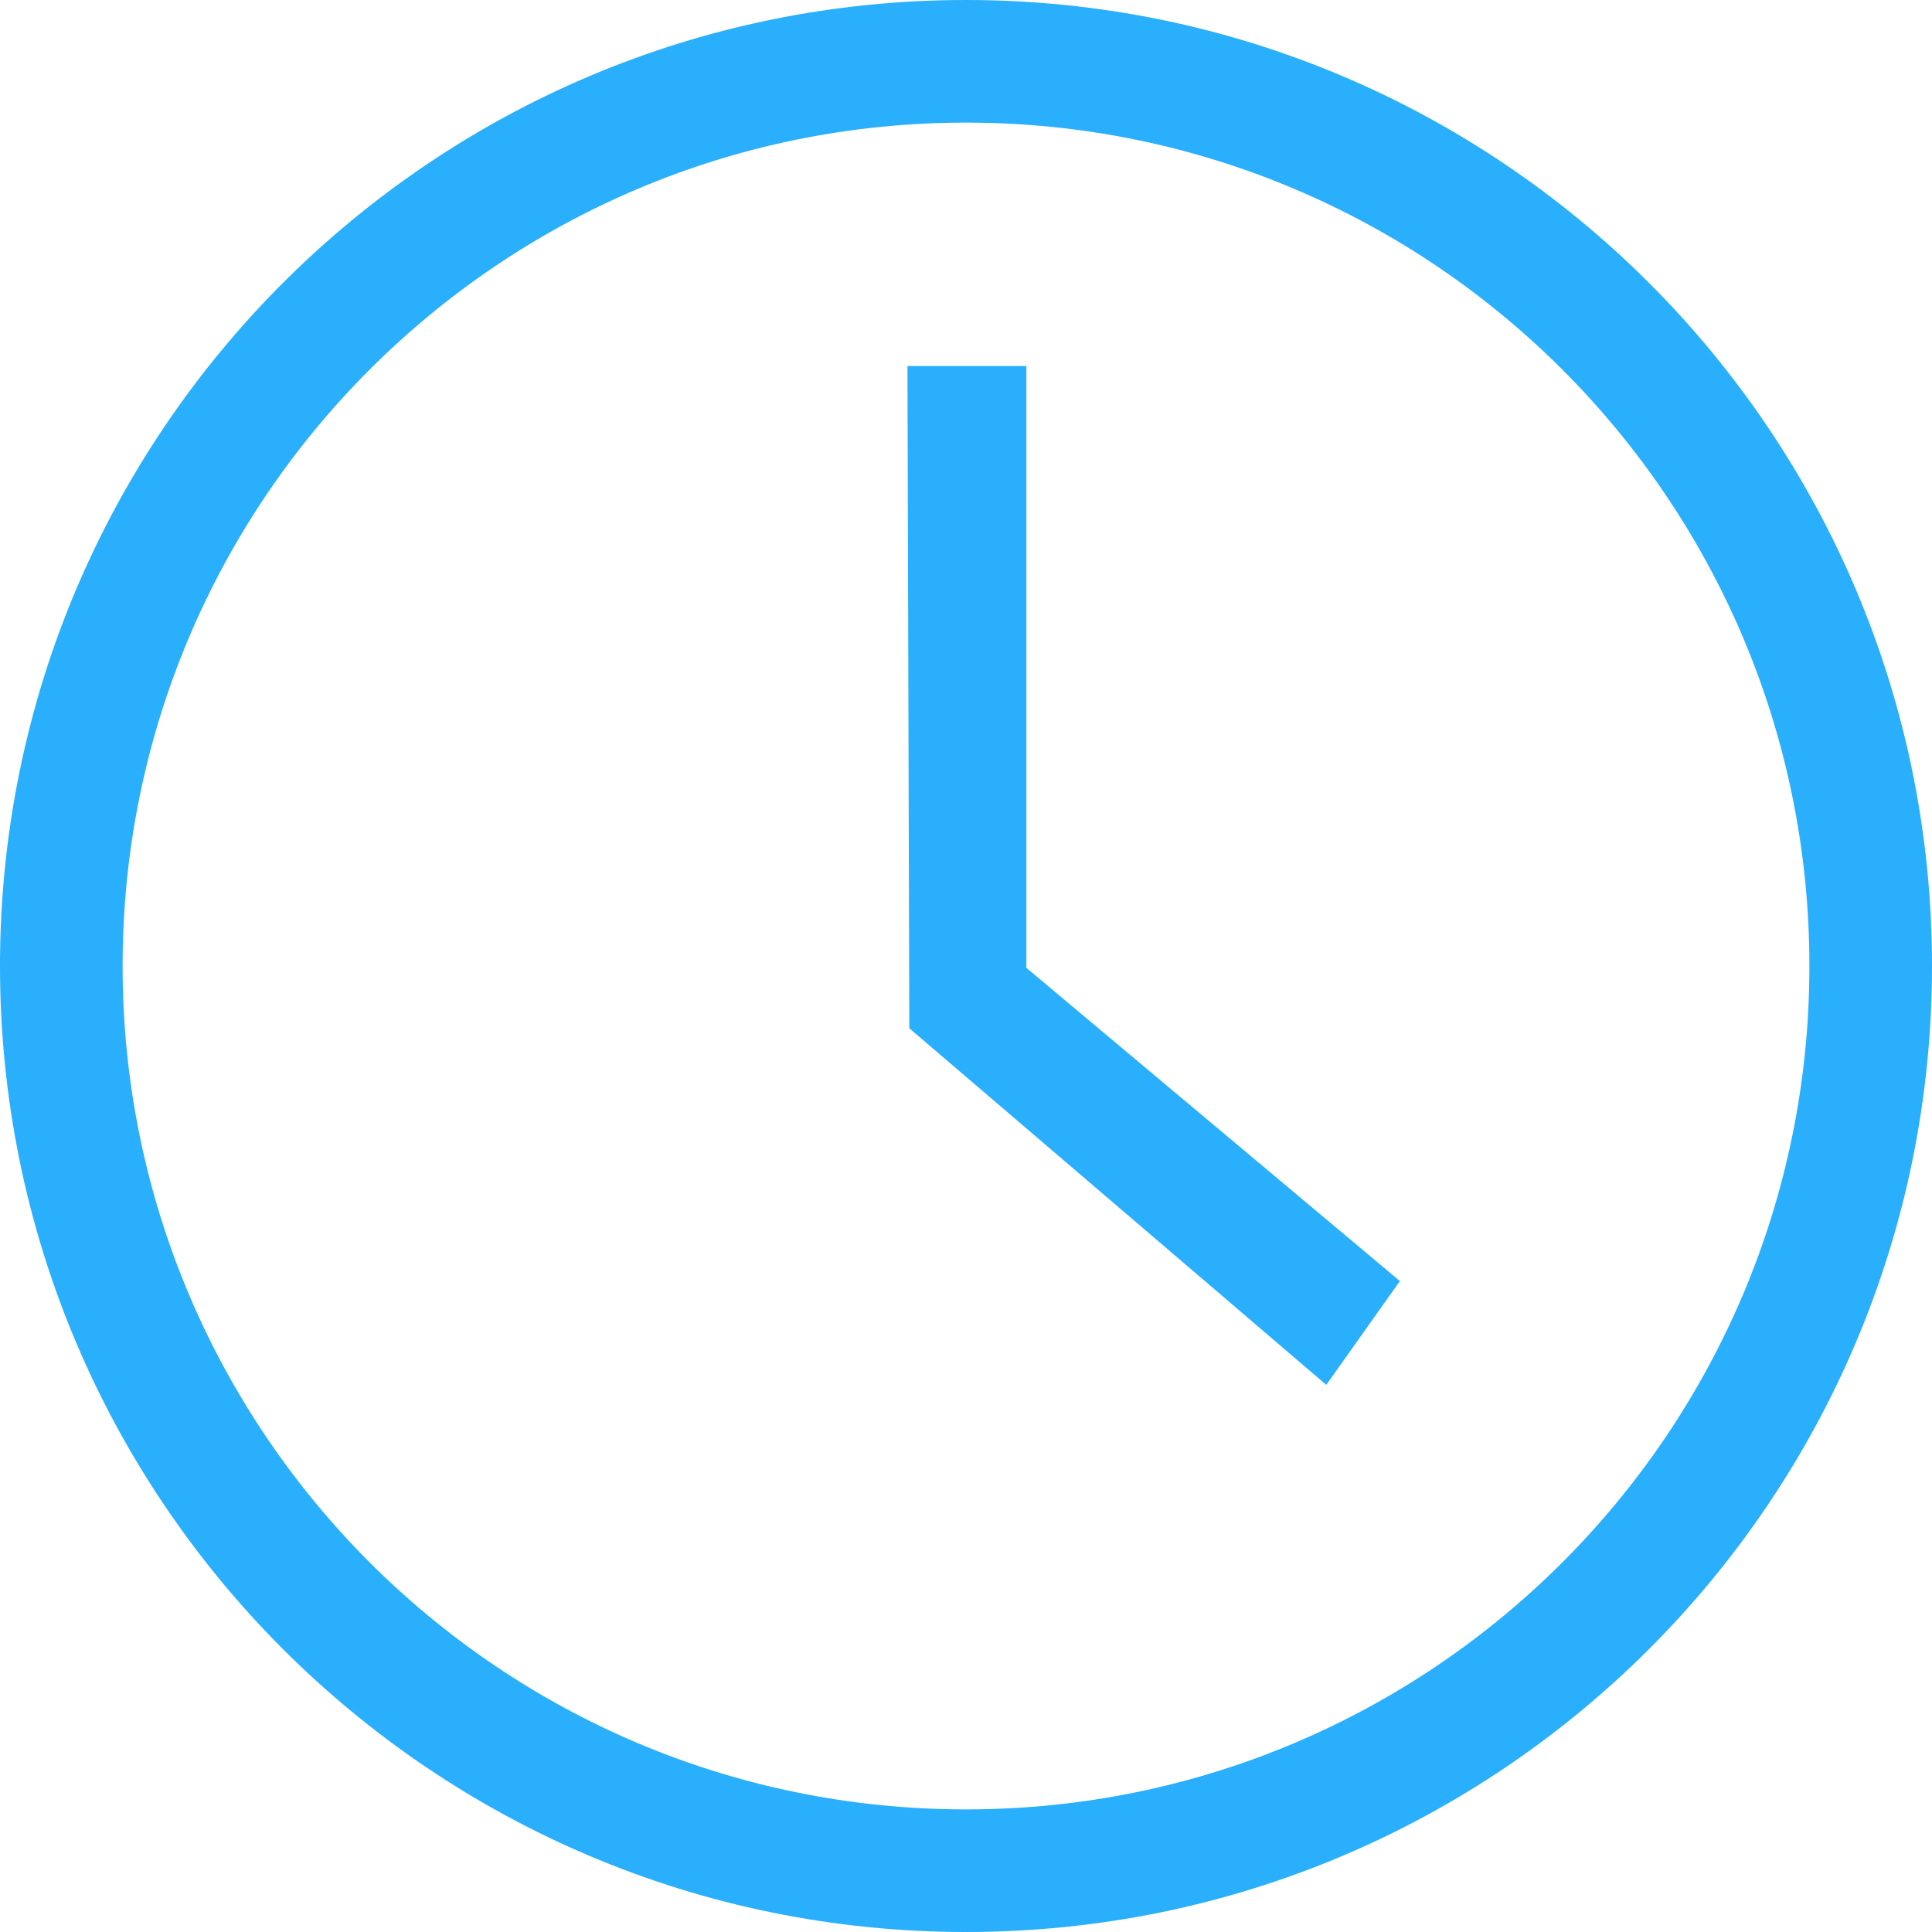 <!-- Generator: Adobe Illustrator 18.1.0, SVG Export Plug-In  -->
<svg version="1.1"
	 xmlns="http://www.w3.org/2000/svg" xmlns:xlink="http://www.w3.org/1999/xlink" xmlns:a="http://ns.adobe.com/AdobeSVGViewerExtensions/3.0/"
	 x="0px" y="0px" width="50px" height="50px" viewBox="0 0 50 50" enable-background="new 0 0 50 50" xml:space="preserve">
<defs>
</defs>
<g id="clock_1_">
	<g>
		<path fill="#29AFFC" d="M25,0C11.192,0,0,11.192,0,25s11.192,25,25,25s25-11.194,25-25S38.808,0,25,0z M25,46.827
			C12.945,46.827,3.173,37.055,3.173,25S12.945,3.173,25,3.173S46.827,12.945,46.827,25S37.055,46.827,25,46.827z M26.562,9.473
			h-3.077l0.048,17.139l10.791,9.228l1.905-2.686l-9.667-8.106V9.473z"/>
	</g>
</g>
</svg>
